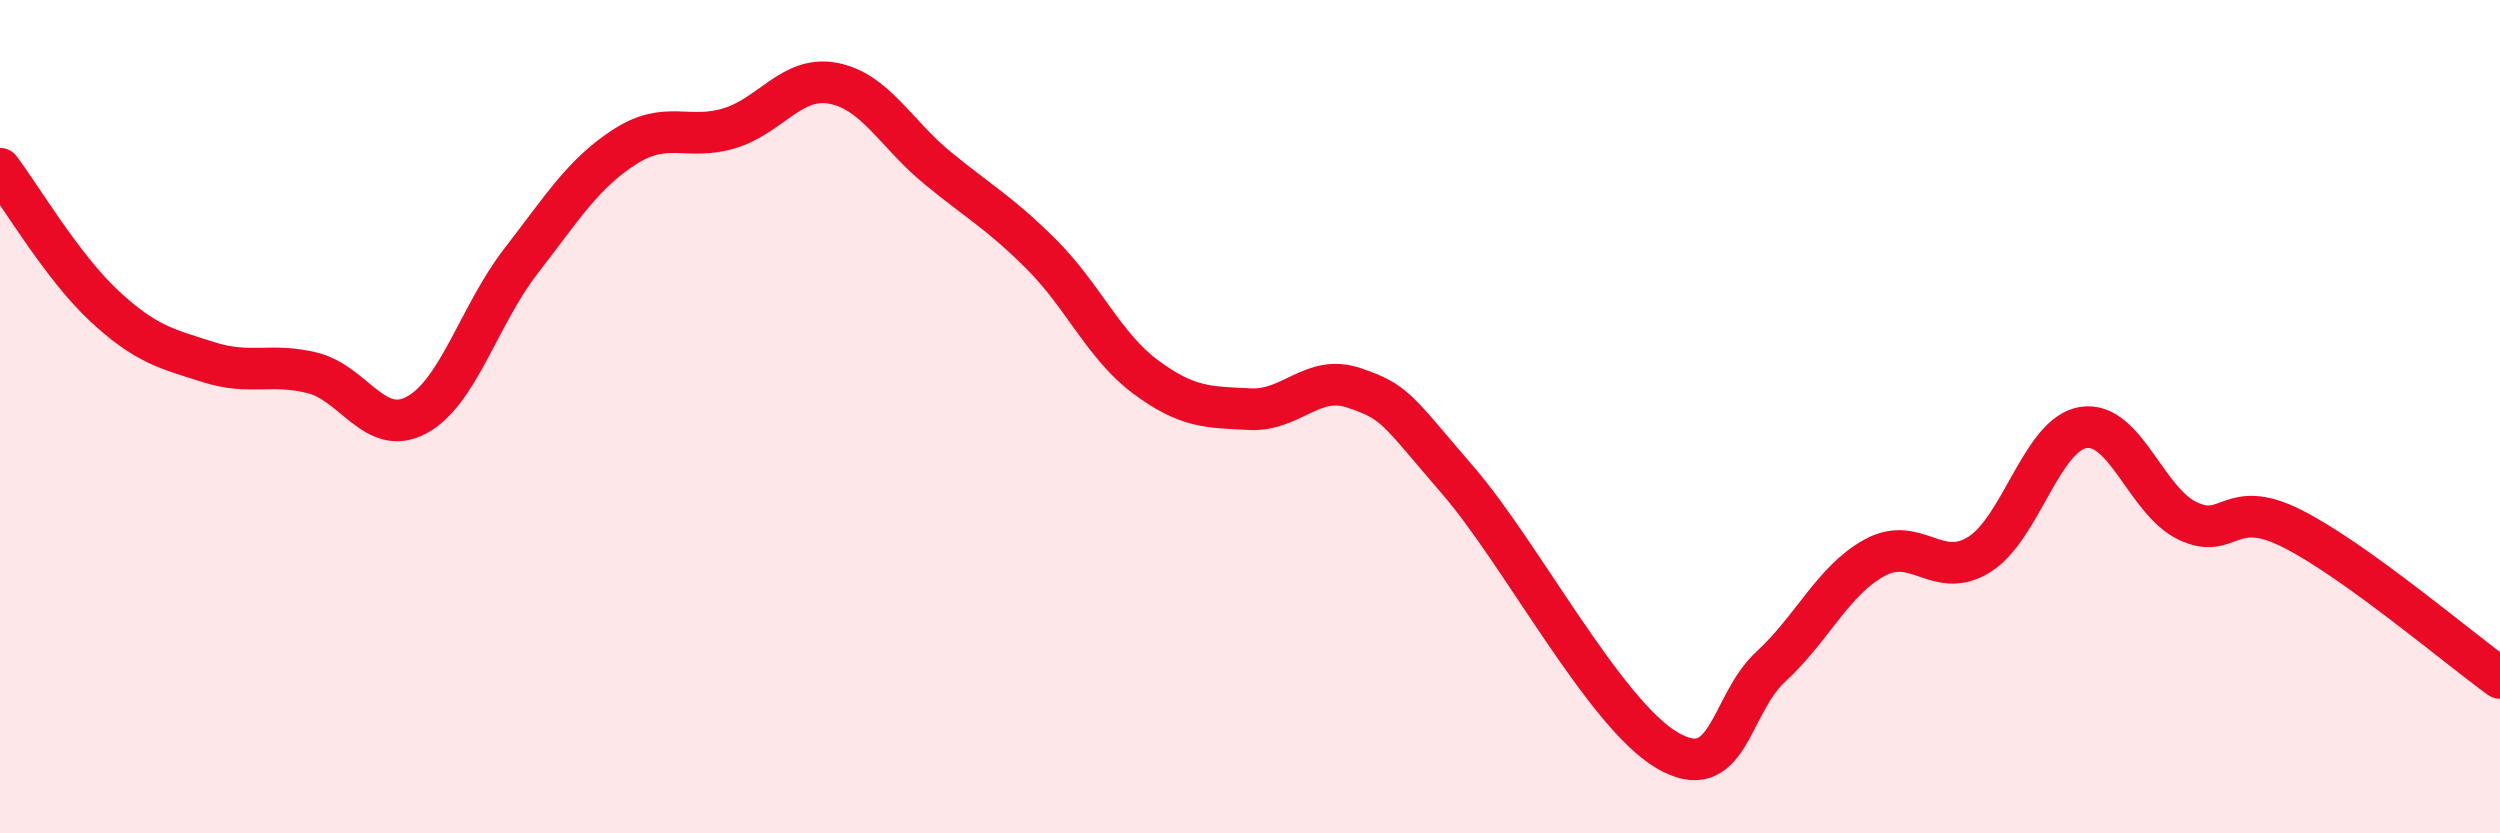 
    <svg width="60" height="20" viewBox="0 0 60 20" xmlns="http://www.w3.org/2000/svg">
      <path
        d="M 0,4.05 C 0.5,4.71 1.5,6.41 2.5,7.34 C 3.5,8.27 4,8.37 5,8.69 C 6,9.01 6.5,8.7 7.5,8.95 C 8.5,9.2 9,10.5 10,9.96 C 11,9.42 11.5,7.56 12.5,6.27 C 13.5,4.98 14,4.16 15,3.52 C 16,2.88 16.5,3.38 17.5,3.08 C 18.5,2.78 19,1.81 20,2 C 21,2.19 21.5,3.21 22.5,4.03 C 23.5,4.85 24,5.11 25,6.11 C 26,7.11 26.5,8.31 27.5,9.05 C 28.5,9.79 29,9.77 30,9.82 C 31,9.87 31.5,8.97 32.5,9.31 C 33.5,9.65 33.5,9.8 35,11.54 C 36.5,13.28 38.5,17.11 40,18 C 41.5,18.89 41.5,16.92 42.5,16 C 43.5,15.08 44,13.92 45,13.38 C 46,12.84 46.5,13.93 47.5,13.31 C 48.5,12.69 49,10.42 50,10.26 C 51,10.1 51.5,12.02 52.5,12.5 C 53.5,12.98 53.5,11.93 55,12.68 C 56.5,13.43 59,15.55 60,16.27L60 20L0 20Z"
        fill="#EB0A25"
        opacity="0.1"
        stroke-linecap="round"
        stroke-linejoin="round"
      />
      <path
        d="M 0,4.05 C 0.5,4.71 1.5,6.41 2.5,7.34 C 3.5,8.27 4,8.37 5,8.69 C 6,9.01 6.5,8.7 7.5,8.95 C 8.5,9.2 9,10.5 10,9.96 C 11,9.42 11.5,7.56 12.5,6.27 C 13.5,4.98 14,4.16 15,3.52 C 16,2.88 16.5,3.38 17.5,3.08 C 18.5,2.78 19,1.81 20,2 C 21,2.19 21.5,3.21 22.5,4.03 C 23.5,4.85 24,5.11 25,6.11 C 26,7.11 26.5,8.31 27.5,9.05 C 28.5,9.79 29,9.77 30,9.82 C 31,9.87 31.5,8.97 32.5,9.31 C 33.5,9.65 33.5,9.8 35,11.54 C 36.5,13.28 38.5,17.11 40,18 C 41.5,18.89 41.5,16.92 42.5,16 C 43.5,15.08 44,13.92 45,13.38 C 46,12.84 46.5,13.93 47.5,13.31 C 48.5,12.69 49,10.42 50,10.26 C 51,10.1 51.5,12.02 52.5,12.5 C 53.5,12.98 53.5,11.93 55,12.68 C 56.5,13.43 59,15.55 60,16.27"
        stroke="#EB0A25"
        stroke-width="1"
        fill="none"
        stroke-linecap="round"
        stroke-linejoin="round"
      />
    </svg>
  
